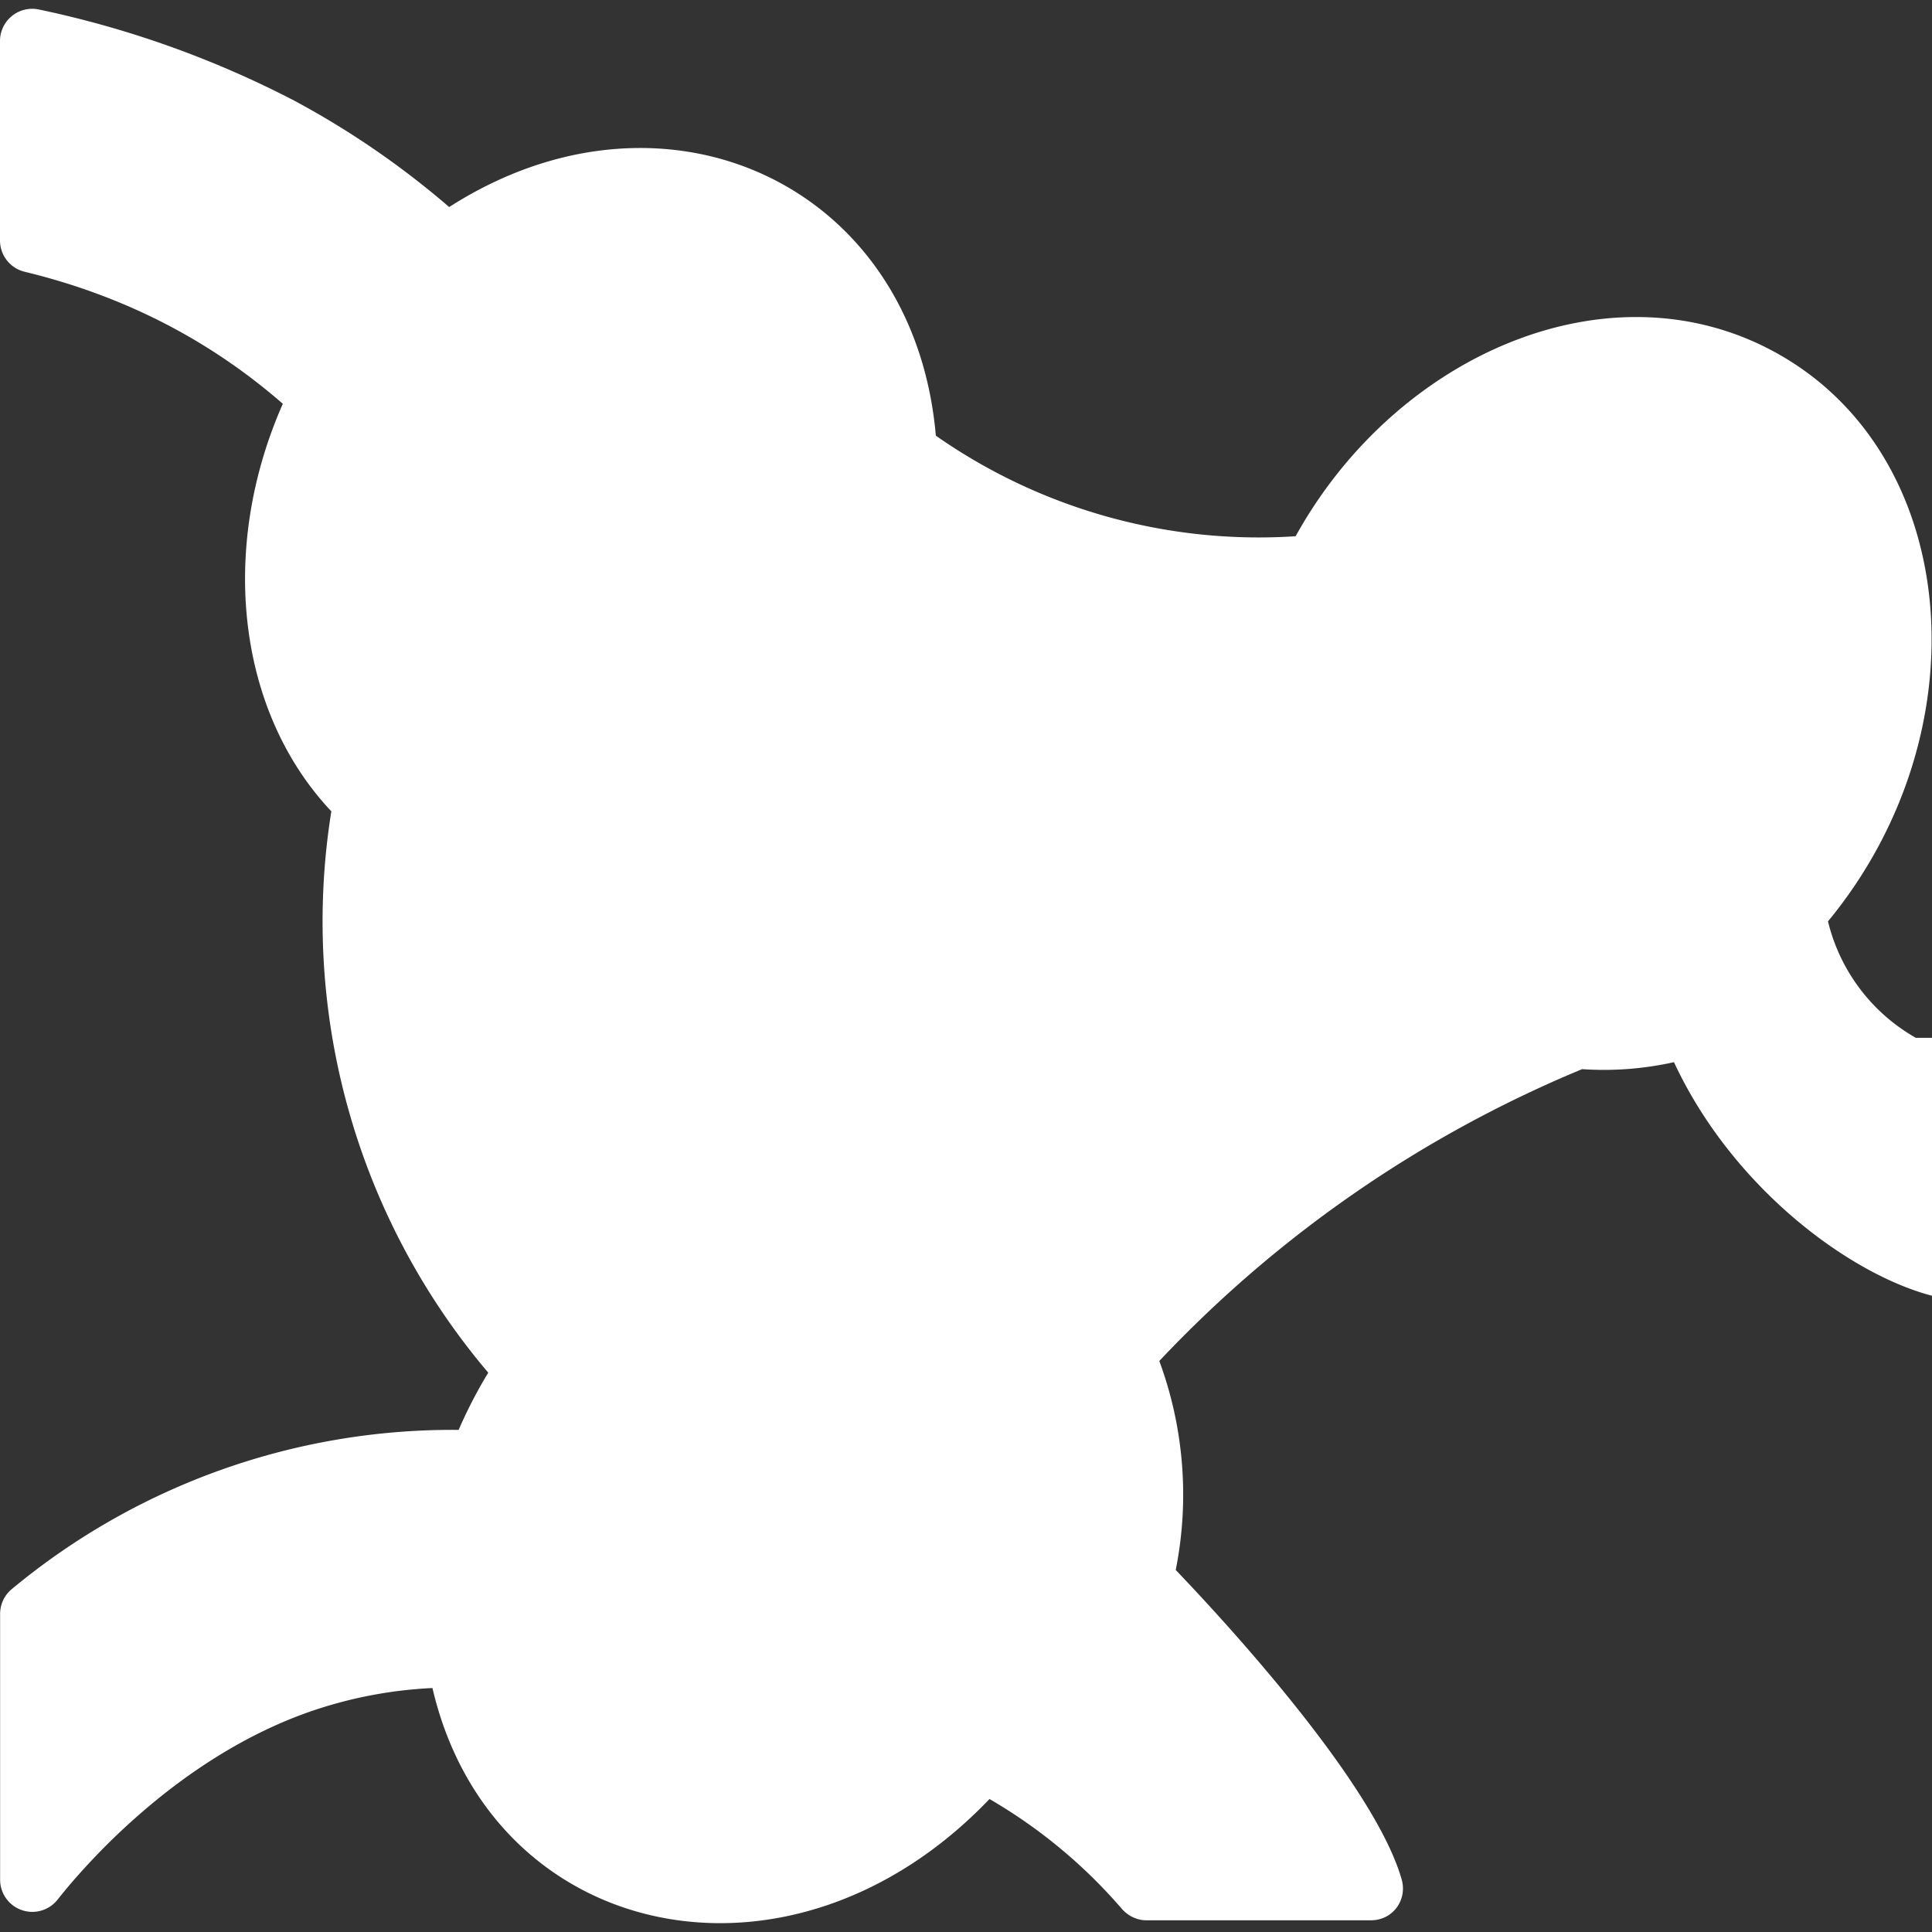 <svg xmlns="http://www.w3.org/2000/svg" width="18" height="18" fill="none"><rect width="100%" height="100%" fill="#333333" stroke="none"/><g fill="#fff"><path d="M17.849 9.669a1.71 1.71 0 0 1-.818-1.085c1.443-1.749 1.245-4.3-.439-5.272-1.548-.894-3.57-.034-4.521 1.684a5.248 5.248 0 0 1-3.352-.937C8.515 1.714 6.19.644 4.185 1.929A8.003 8.003 0 0 0 2.742.938 9.29 9.29 0 0 0 .36.088.3.3 0 0 0 0 .382v1.859a.3.3 0 0 0 .23.291c.91.22 1.713.627 2.405 1.23-.6 1.359-.422 2.87.452 3.797a6.496 6.496 0 0 0 1.462 5.23c-.098.16-.194.344-.276.533A6.424 6.424 0 0 0 .11 14.805a.3.3 0 0 0-.109.231v2.477a.3.3 0 0 0 .535.186c.237-.3 1.104-1.312 2.34-1.748a4.072 4.072 0 0 1 1.153-.224c.552 2.369 3.337 2.974 5.19 1.034.466.271.88.614 1.232 1.022.057.066.14.107.226.108h2.094c.209 0 .34-.192.289-.377-.223-.793-1.36-2.106-2.106-2.887a3.592 3.592 0 0 0-.153-1.947 11.413 11.413 0 0 1 3.939-2.719 3 3 0 0 0 .856-.065c.636 1.366 2.007 2.224 2.739 2.224a.3.3 0 0 0 .3-.3V9.93a.3.3 0 0 0-.151-.261Z"/><path d="M4.478 4.252a2.236 2.236 0 0 0-.3.608.3.3 0 0 1-.571-.182c.089-.28.217-.54.38-.772a.3.3 0 0 1 .49.346Zm.86-.69a.3.3 0 1 1-.229-.555l.038-.015a.3.3 0 0 1 .22.558l-.029.012Zm3.091 7.462c-.657-.199-1.399-.14-2.092.164a4.104 4.104 0 0 1-.926-2.819c1.068-.132 2.084-.827 2.713-1.866a7.608 7.608 0 0 0 3.45.903c.043.347.136.678.275.979a13.766 13.766 0 0 0-3.42 2.639Z"/></g></svg>